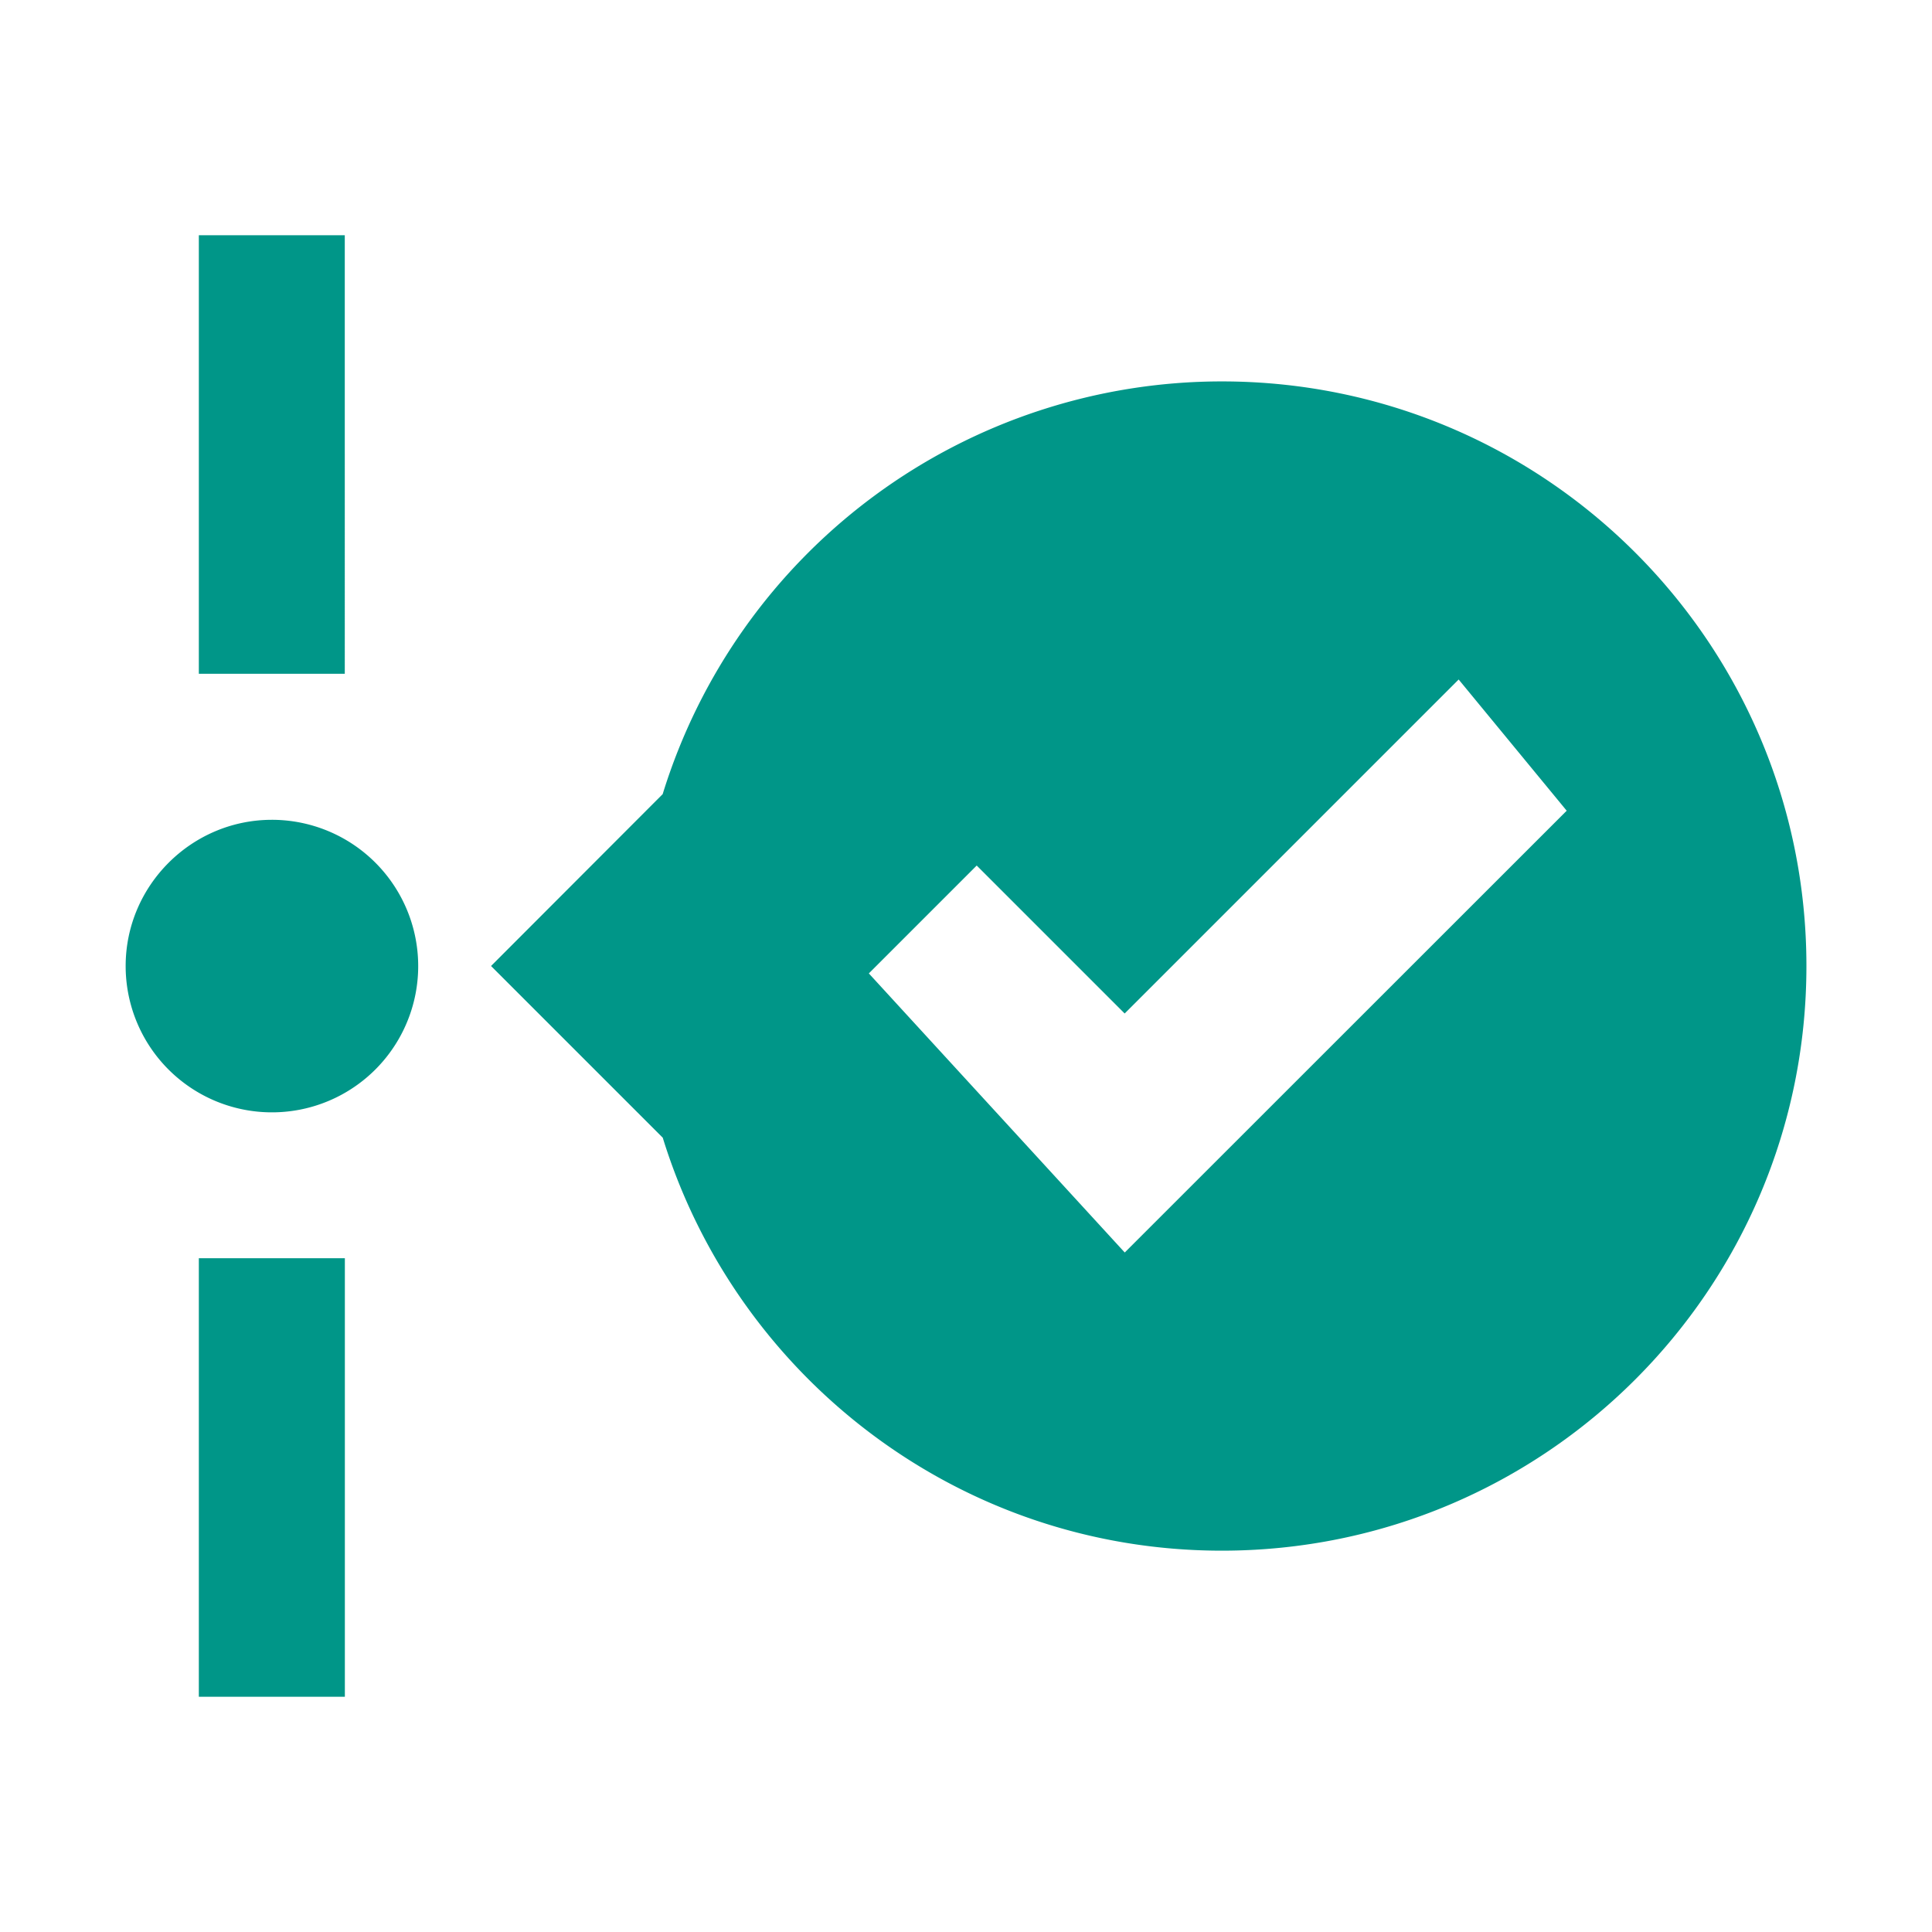 <svg xmlns="http://www.w3.org/2000/svg" viewBox="0 0 24 24"><path fill="#009688" d="M2.47 2.922V8.37h1.813V2.922zm12.708 1.816a7.27 7.27 0 0 0-6.946 5.127L6.1 12l2.133 2.133c.916 2.969 3.677 5.13 6.945 5.13 4.013 0 7.262-3.25 7.262-7.263s-3.25-7.262-7.262-7.262m2.942 3.703 1.342 1.63-5.49 5.488-3.179-3.467 1.34-1.34 1.838 1.838zM3.377 10.184c-.998 0-1.816.817-1.816 1.816a1.817 1.817 0 1 0 1.816-1.816M2.47 15.63v5.448h1.814V15.63z"/></svg>